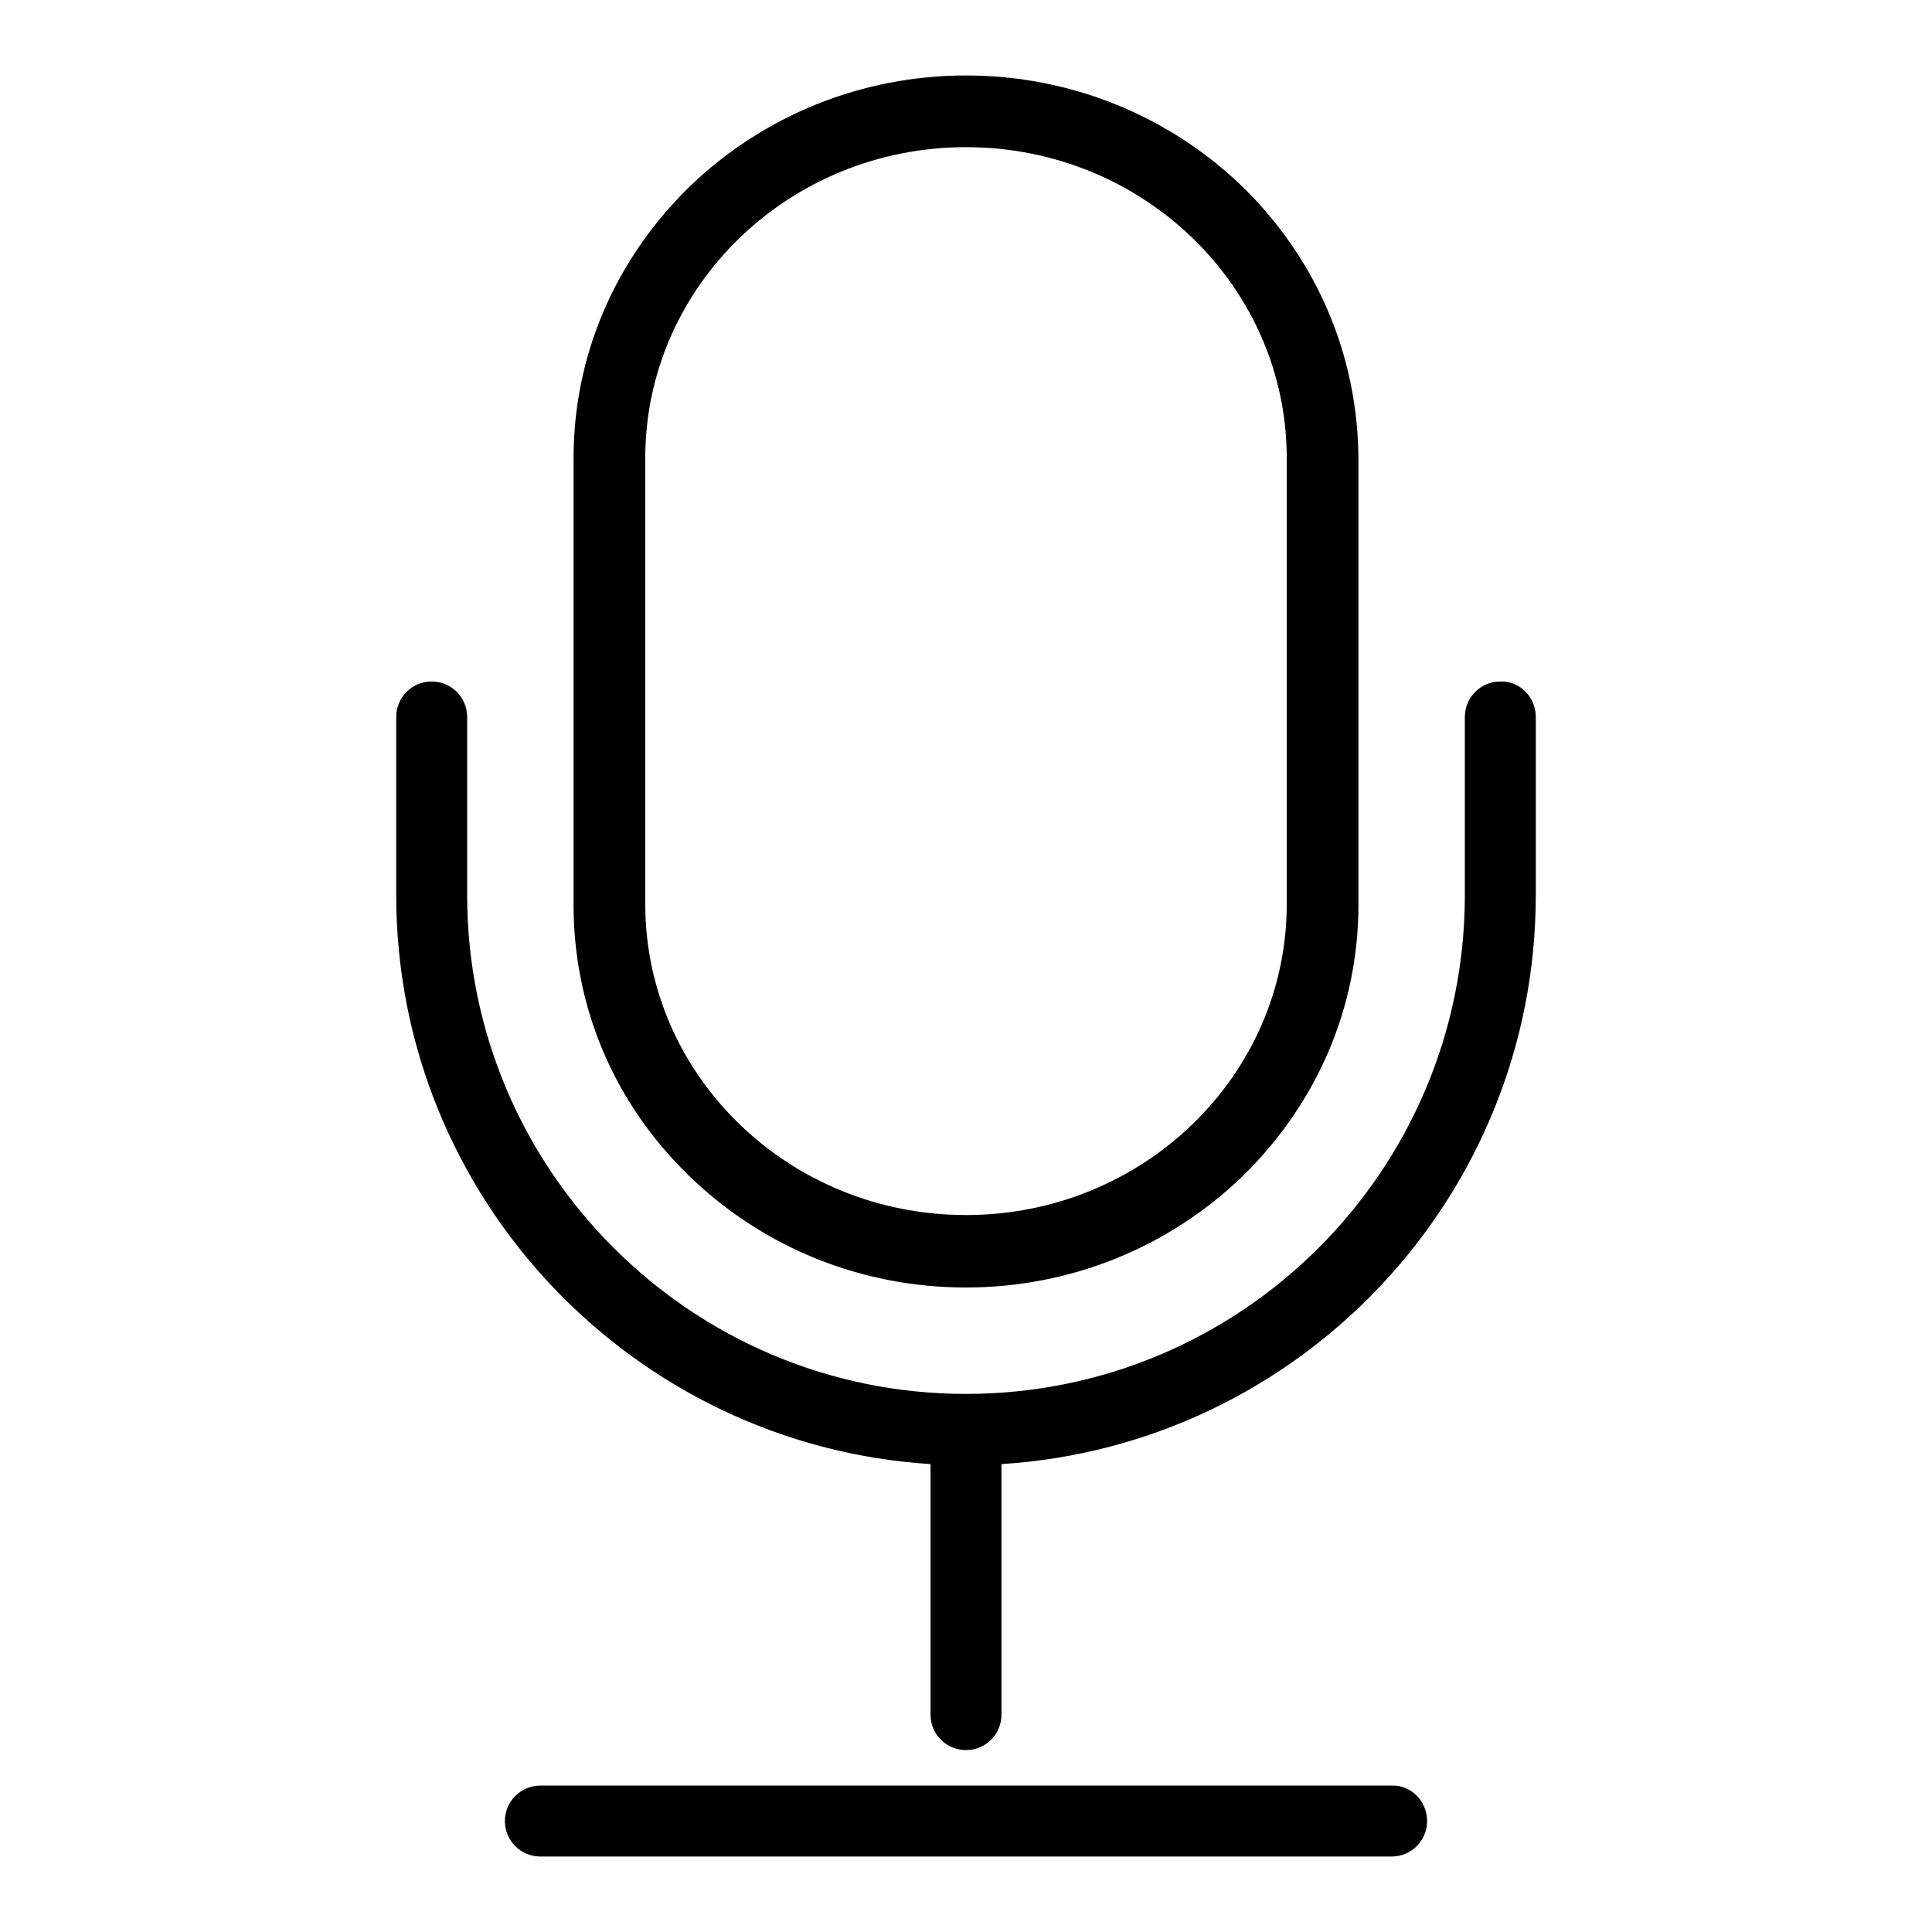 <?xml version="1.0" encoding="utf-8"?>
<!-- Svg Vector Icons : http://www.onlinewebfonts.com/icon -->
<!DOCTYPE svg PUBLIC "-//W3C//DTD SVG 1.1//EN" "http://www.w3.org/Graphics/SVG/1.1/DTD/svg11.dtd">
<svg version="1.1" xmlns="http://www.w3.org/2000/svg" xmlns:xlink="http://www.w3.org/1999/xlink" x="0px" y="0px" viewBox="0 0 256 256" enable-background="new 0 0 256 256" xml:space="preserve">
<g> <path fill="#000000" d="M164.7,24.8C154.9,15.3,141.8,10,128,10c-13.8,0-26.9,5.3-36.7,14.8c-9.8,9.6-15.3,22.3-15.3,35.9v59.2 c0,13.6,5.4,26.3,15.3,35.9c9.8,9.5,22.8,14.8,36.7,14.8c13.8,0,26.9-5.3,36.7-14.8c9.8-9.6,15.3-22.3,15.3-35.9V60.7 C179.9,47.1,174.5,34.4,164.7,24.8z M170.5,119.8c0,22.7-19,41.2-42.5,41.2s-42.5-18.5-42.5-41.2V60.7c0-22.7,19-41.2,42.5-41.2 s42.5,18.5,42.5,41.2V119.8L170.5,119.8z M203.5,95v23.6c0,40.1-31.3,72.9-70.8,75.4v33.2c0,2.6-2.1,4.7-4.7,4.7s-4.7-2.1-4.7-4.7 v-33.2c-39.4-2.5-70.8-35.3-70.8-75.4V95c0-2.6,2.1-4.7,4.7-4.7c2.6,0,4.7,2.1,4.7,4.7v23.6c0,36.4,29.6,66.1,66.1,66.1 s66.1-29.6,66.1-66.1V95c0-2.6,2.1-4.7,4.7-4.7C201.4,90.2,203.5,92.4,203.5,95z M189.1,241.3c0,2.6-2.1,4.7-4.7,4.7H71.6 c-2.6,0-4.7-2.1-4.7-4.7c0-2.6,2.1-4.7,4.7-4.7h112.8C187,236.5,189.1,238.7,189.1,241.3z"/></g>
</svg>